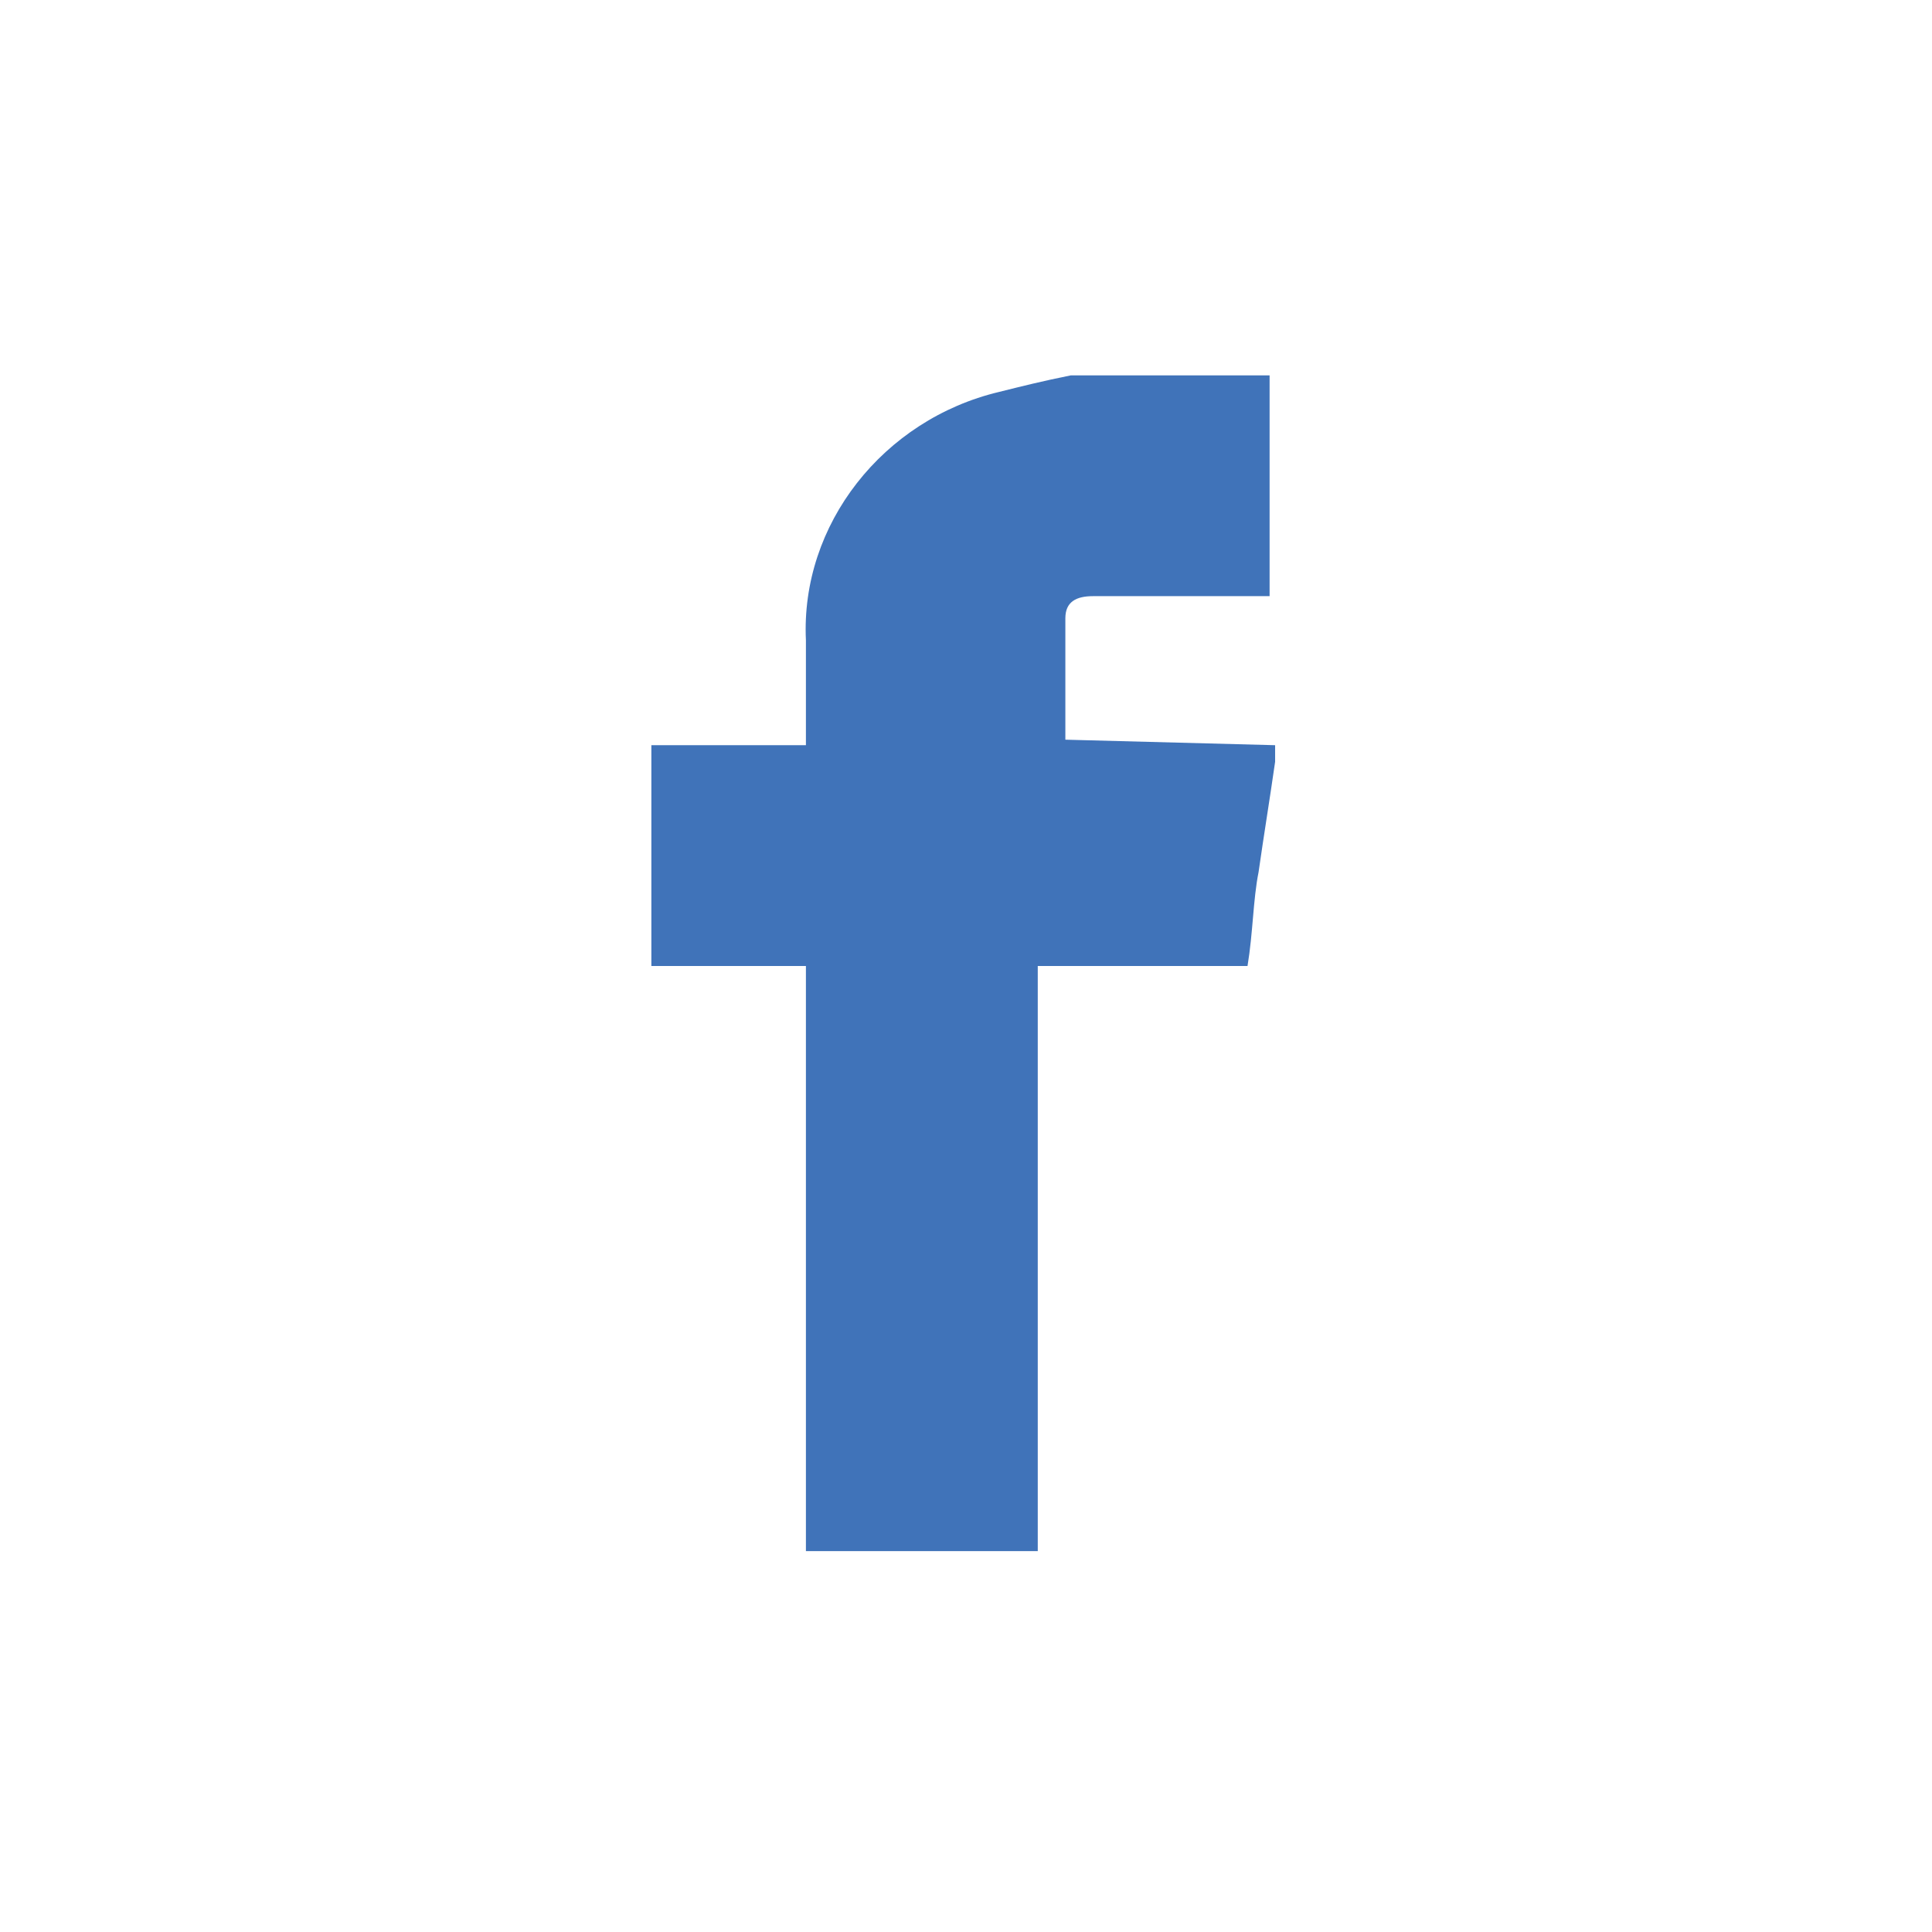 <?xml version="1.0" encoding="utf-8"?>
<!-- Generator: Adobe Illustrator 19.1.0, SVG Export Plug-In . SVG Version: 6.00 Build 0)  -->
<svg version="1.1" id="Layer_1" xmlns="http://www.w3.org/2000/svg" xmlns:xlink="http://www.w3.org/1999/xlink" x="0px" y="0px"
	 width="35px" height="35px" viewBox="0 0 35 35" style="enable-background:new 0 0 35 35;" xml:space="preserve">
<style type="text/css">
	.st0{fill:#4073B9;}
</style>
<path id="Path_10" class="st0" d="M23.1,13.5v0.3c-0.1,0.7-0.2,1.3-0.3,2c-0.1,0.5-0.1,1.1-0.2,1.7h-3.8v10.6h-4.2V17.5h-2.8v-4h2.8
	v-1.9c-0.1-2.1,1.4-4,3.5-4.5c0.4-0.1,0.8-0.2,1.3-0.3H23v4c-0.4,0-0.8,0-1.1,0c-0.7,0-1.4,0-2.1,0c-0.3,0-0.5,0.1-0.5,0.4v2.2
	L23.1,13.5z"/>
</svg>
